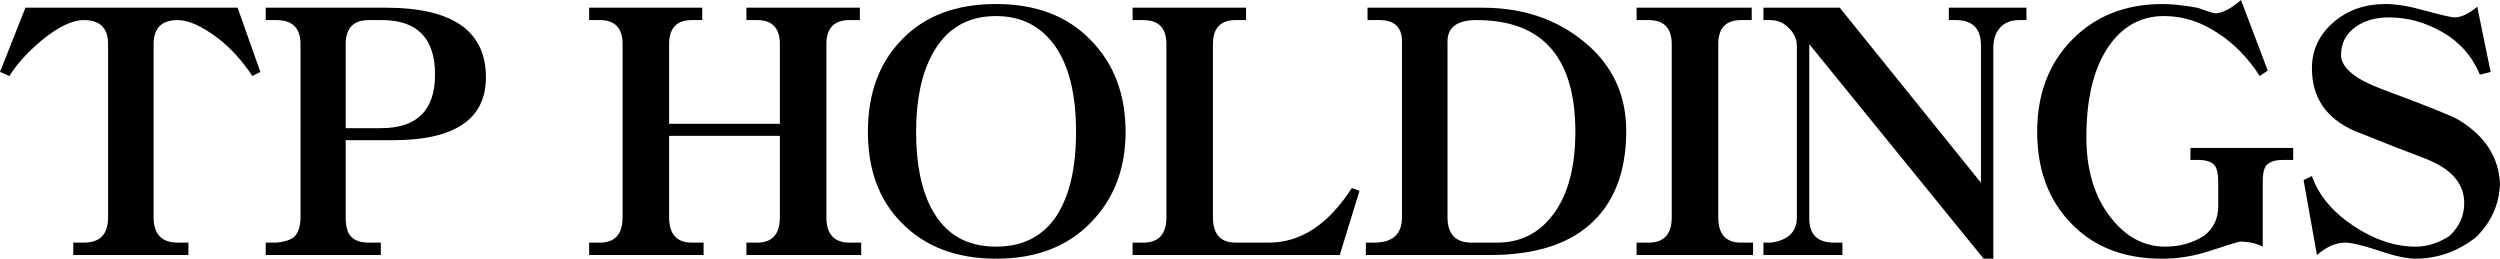 <?xml version="1.0" encoding="UTF-8"?>
<svg id="_レイヤー_2" data-name="レイヤー_2" xmlns="http://www.w3.org/2000/svg" viewBox="0 0 1021.348 105.689">
  <defs>
    <style>
      .cls-1 {
        isolation: isolate;
      }
    </style>
  </defs>
  <g id="_レイヤー_1-2" data-name="レイヤー_1">
    <g id="_グループ_158" data-name="グループ_158">
      <g id="TP" class="cls-1">
        <g class="cls-1">
          <path d="M106.367,29.395l-3.281,1.641c-4.285-6.471-9.16-11.758-14.629-15.859-6.289-4.648-11.576-6.973-15.859-6.973-6.562,0-9.844,3.281-9.844,9.844v70.684c0,6.928,3.281,10.391,9.844,10.391h4.375v5.059H29.941v-5.059h4.375c6.562,0,9.844-3.463,9.844-10.391V18.047c0-6.562-3.281-9.844-9.844-9.844-4.832,0-10.619,2.781-17.363,8.34-5.561,4.648-9.936,9.48-13.125,14.492l-3.828-1.641L10.391,3.145h86.68l9.297,26.25Z"/>
          <path d="M198.516,31.582c0,17.137-12.715,25.703-38.145,25.703h-19.141v31.445c0,3.92.773,6.609,2.324,8.066,1.549,1.551,3.918,2.324,7.109,2.324h4.922v5.059h-47.031v-5.059h4.375c3.098-.273,5.469-1.002,7.109-2.188,1.822-1.73,2.734-4.465,2.734-8.203V18.047c0-6.562-3.281-9.844-9.844-9.844h-4.375V3.145h49.082c27.252,0,40.879,9.48,40.879,28.438ZM177.734,30.488c0-14.855-7.246-22.285-21.738-22.285h-5.332c-6.289,0-9.434,3.281-9.434,9.844v34.316h14.355c14.766,0,22.148-7.291,22.148-21.875Z"/>
        </g>
      </g>
      <g id="HOLDINGS" class="cls-1">
        <g class="cls-1">
          <path d="M351.836,104.18h-46.895v-5.059h4.375c6.197,0,9.297-3.463,9.297-10.391v-33.223h-45.254v33.223c0,6.928,3.098,10.391,9.297,10.391h4.785v5.059h-46.758v-5.059h4.375c6.197,0,9.297-3.463,9.297-10.391V18.047c0-6.562-3.1-9.844-9.297-9.844h-4.375V3.145h46.211v5.059h-4.238c-6.199,0-9.297,3.281-9.297,9.844v32.539h45.254V18.047c0-6.562-3.1-9.844-9.297-9.844h-4.375V3.145h46.348v5.059h-4.238c-6.289,0-9.434,3.281-9.434,9.844v70.684c0,6.928,3.145,10.391,9.434,10.391h4.785v5.059Z"/>
          <path d="M459.844,53.867c0,15.131-4.785,27.527-14.355,37.188-9.48,9.754-22.332,14.629-38.555,14.629s-29.121-4.922-38.691-14.766c-9.115-9.205-13.672-21.555-13.672-37.051,0-15.586,4.557-28.072,13.672-37.461,9.297-9.844,22.193-14.766,38.691-14.766,16.223,0,29.074,4.877,38.555,14.629,9.57,9.662,14.355,22.195,14.355,37.598ZM439.609,53.867c0-14.766-2.689-26.203-8.066-34.316-5.834-8.658-14.037-12.988-24.609-12.988-11.85,0-20.555,5.242-26.113,15.723-4.375,8.113-6.562,18.641-6.562,31.582,0,13.125,2.141,23.652,6.426,31.582,5.469,10.209,14.219,15.312,26.25,15.312,10.846,0,19.049-4.146,24.609-12.441,5.377-8.203,8.066-19.688,8.066-34.453Z"/>
          <path d="M555.41,77.93l-8.066,26.25h-84.629v-5.059h4.375c6.289,0,9.434-3.463,9.434-10.391V18.047c0-6.562-3.145-9.844-9.434-9.844h-4.375V3.145h46.348v5.059h-4.238c-6.199,0-9.297,3.281-9.297,9.844v70.684c0,6.928,3.098,10.391,9.297,10.391h13.535c13.033,0,24.336-7.428,33.906-22.285l3.145,1.094Z"/>
          <path d="M664.375,53.457c0,17.045-5.105,29.941-15.312,38.691-9.389,8.021-22.832,12.031-40.332,12.031h-50.723v-5.059h3.418c7.564,0,11.348-3.463,11.348-10.391V16.953c0-5.832-3.1-8.75-9.297-8.75h-4.785V3.145h46.895c16.406,0,30.215,4.604,41.426,13.809,11.574,9.389,17.363,21.557,17.363,36.504ZM643.594,53.867c0-30.441-13.445-45.664-40.332-45.664-7.93,0-11.895,2.918-11.895,8.75v71.777c0,6.928,3.281,10.391,9.844,10.391h10.391c8.84,0,16.041-3.281,21.602-9.844,6.926-8.111,10.391-19.914,10.391-35.41Z"/>
          <path d="M716.191,104.18h-47.578v-5.059h4.922c6.289,0,9.434-3.463,9.434-10.391V18.047c0-6.562-3.145-9.844-9.434-9.844h-4.922V3.145h47.031v5.059h-4.375c-6.199,0-9.297,3.281-9.297,9.844v70.684c0,6.928,3.098,10.391,9.297,10.391h4.922v5.059Z"/>
          <path d="M827.891,8.203h-2.871c-3.555,0-6.244,1.094-8.066,3.281-1.732,2.006-2.598,4.695-2.598,8.066v86.133h-3.965l-71.23-87.637v71.23c0,6.562,3.371,9.844,10.117,9.844h3.418v5.059h-32.266v-5.059h2.871c2.916-.273,5.422-1.184,7.52-2.734,2.188-1.822,3.281-4.375,3.281-7.656V19.004c0-2.916-1.094-5.422-3.281-7.52-2.098-2.188-4.604-3.281-7.52-3.281h-2.871V3.145h31.172l57.695,71.504V18.594c0-6.926-3.418-10.391-10.254-10.391h-2.871V3.145h31.719v5.059Z"/>
          <path d="M936.855,65.352h-4.375c-3.008,0-5.195.73-6.562,2.188-1.004,1.186-1.504,3.328-1.504,6.426v26.797c-2.645-1.367-5.742-2.051-9.297-2.051-.457,0-4.467,1.23-12.031,3.691-6.746,2.277-13.672,3.371-20.781,3.281-14.949-.184-26.934-4.922-35.957-14.219-9.389-9.57-14.082-22.102-14.082-37.598,0-15.402,4.738-27.936,14.219-37.598,9.57-9.752,21.92-14.629,37.051-14.629,3.736,0,8.43.502,14.082,1.504,4.375,1.551,6.926,2.324,7.656,2.324,3.008-.273,6.426-2.096,10.254-5.469l10.938,28.848-3.281,2.188c-4.648-7.199-10.209-12.941-16.68-17.227-7.109-4.83-14.584-7.246-22.422-7.246-9.662,0-17.363,4.375-23.105,13.125s-8.613,20.873-8.613,36.367c0,13.398,3.281,24.291,9.844,32.676,6.197,8.021,13.672,12.031,22.422,12.031,5.832,0,11.074-1.457,15.723-4.375,3.918-3.008,5.879-7.018,5.879-12.031v-9.707c0-3.555-.502-5.924-1.504-7.109-1.277-1.457-3.465-2.188-6.562-2.188h-3.281v-4.922h41.973v4.922Z"/>
          <path d="M1021.348,75.195c-.365,8.477-3.646,15.723-9.844,21.738-7.201,5.652-15.223,8.566-24.062,8.75-3.738.09-8.934-1.004-15.586-3.281-6.654-2.188-11.258-3.281-13.809-3.281-3.738,0-7.566,1.688-11.484,5.059l-5.469-30.625,3.418-1.641c2.643,7.748,8.293,14.539,16.953,20.371,8.566,5.652,17.043,8.477,25.43,8.477,4.738,0,9.342-1.457,13.809-4.375,4.191-3.918,6.197-8.613,6.016-14.082-.273-7.656-5.561-13.488-15.859-17.5-6.836-2.551-16.498-6.334-28.984-11.348-11.576-5.104-17.363-13.625-17.363-25.566,0-7.473,2.961-13.762,8.887-18.867,5.742-4.922,12.76-7.383,21.055-7.383,4.557,0,10.025.912,16.406,2.734,6.744,1.824,10.709,2.734,11.895,2.734,2.734,0,5.832-1.457,9.297-4.375l5.469,26.66-4.375,1.094c-3.191-7.564-8.295-13.352-15.312-17.363-7.02-4.01-14.266-6.016-21.738-6.016-5.561,0-10.117,1.277-13.672,3.828-4.012,2.826-6.016,6.654-6.016,11.484,0,5.195,5.65,9.891,16.953,14.082,18.137,6.746,28.482,10.893,31.035,12.441,10.846,6.562,16.496,15.312,16.953,26.25Z"/>
        </g>
      </g>
    </g>
  </g>
</svg>